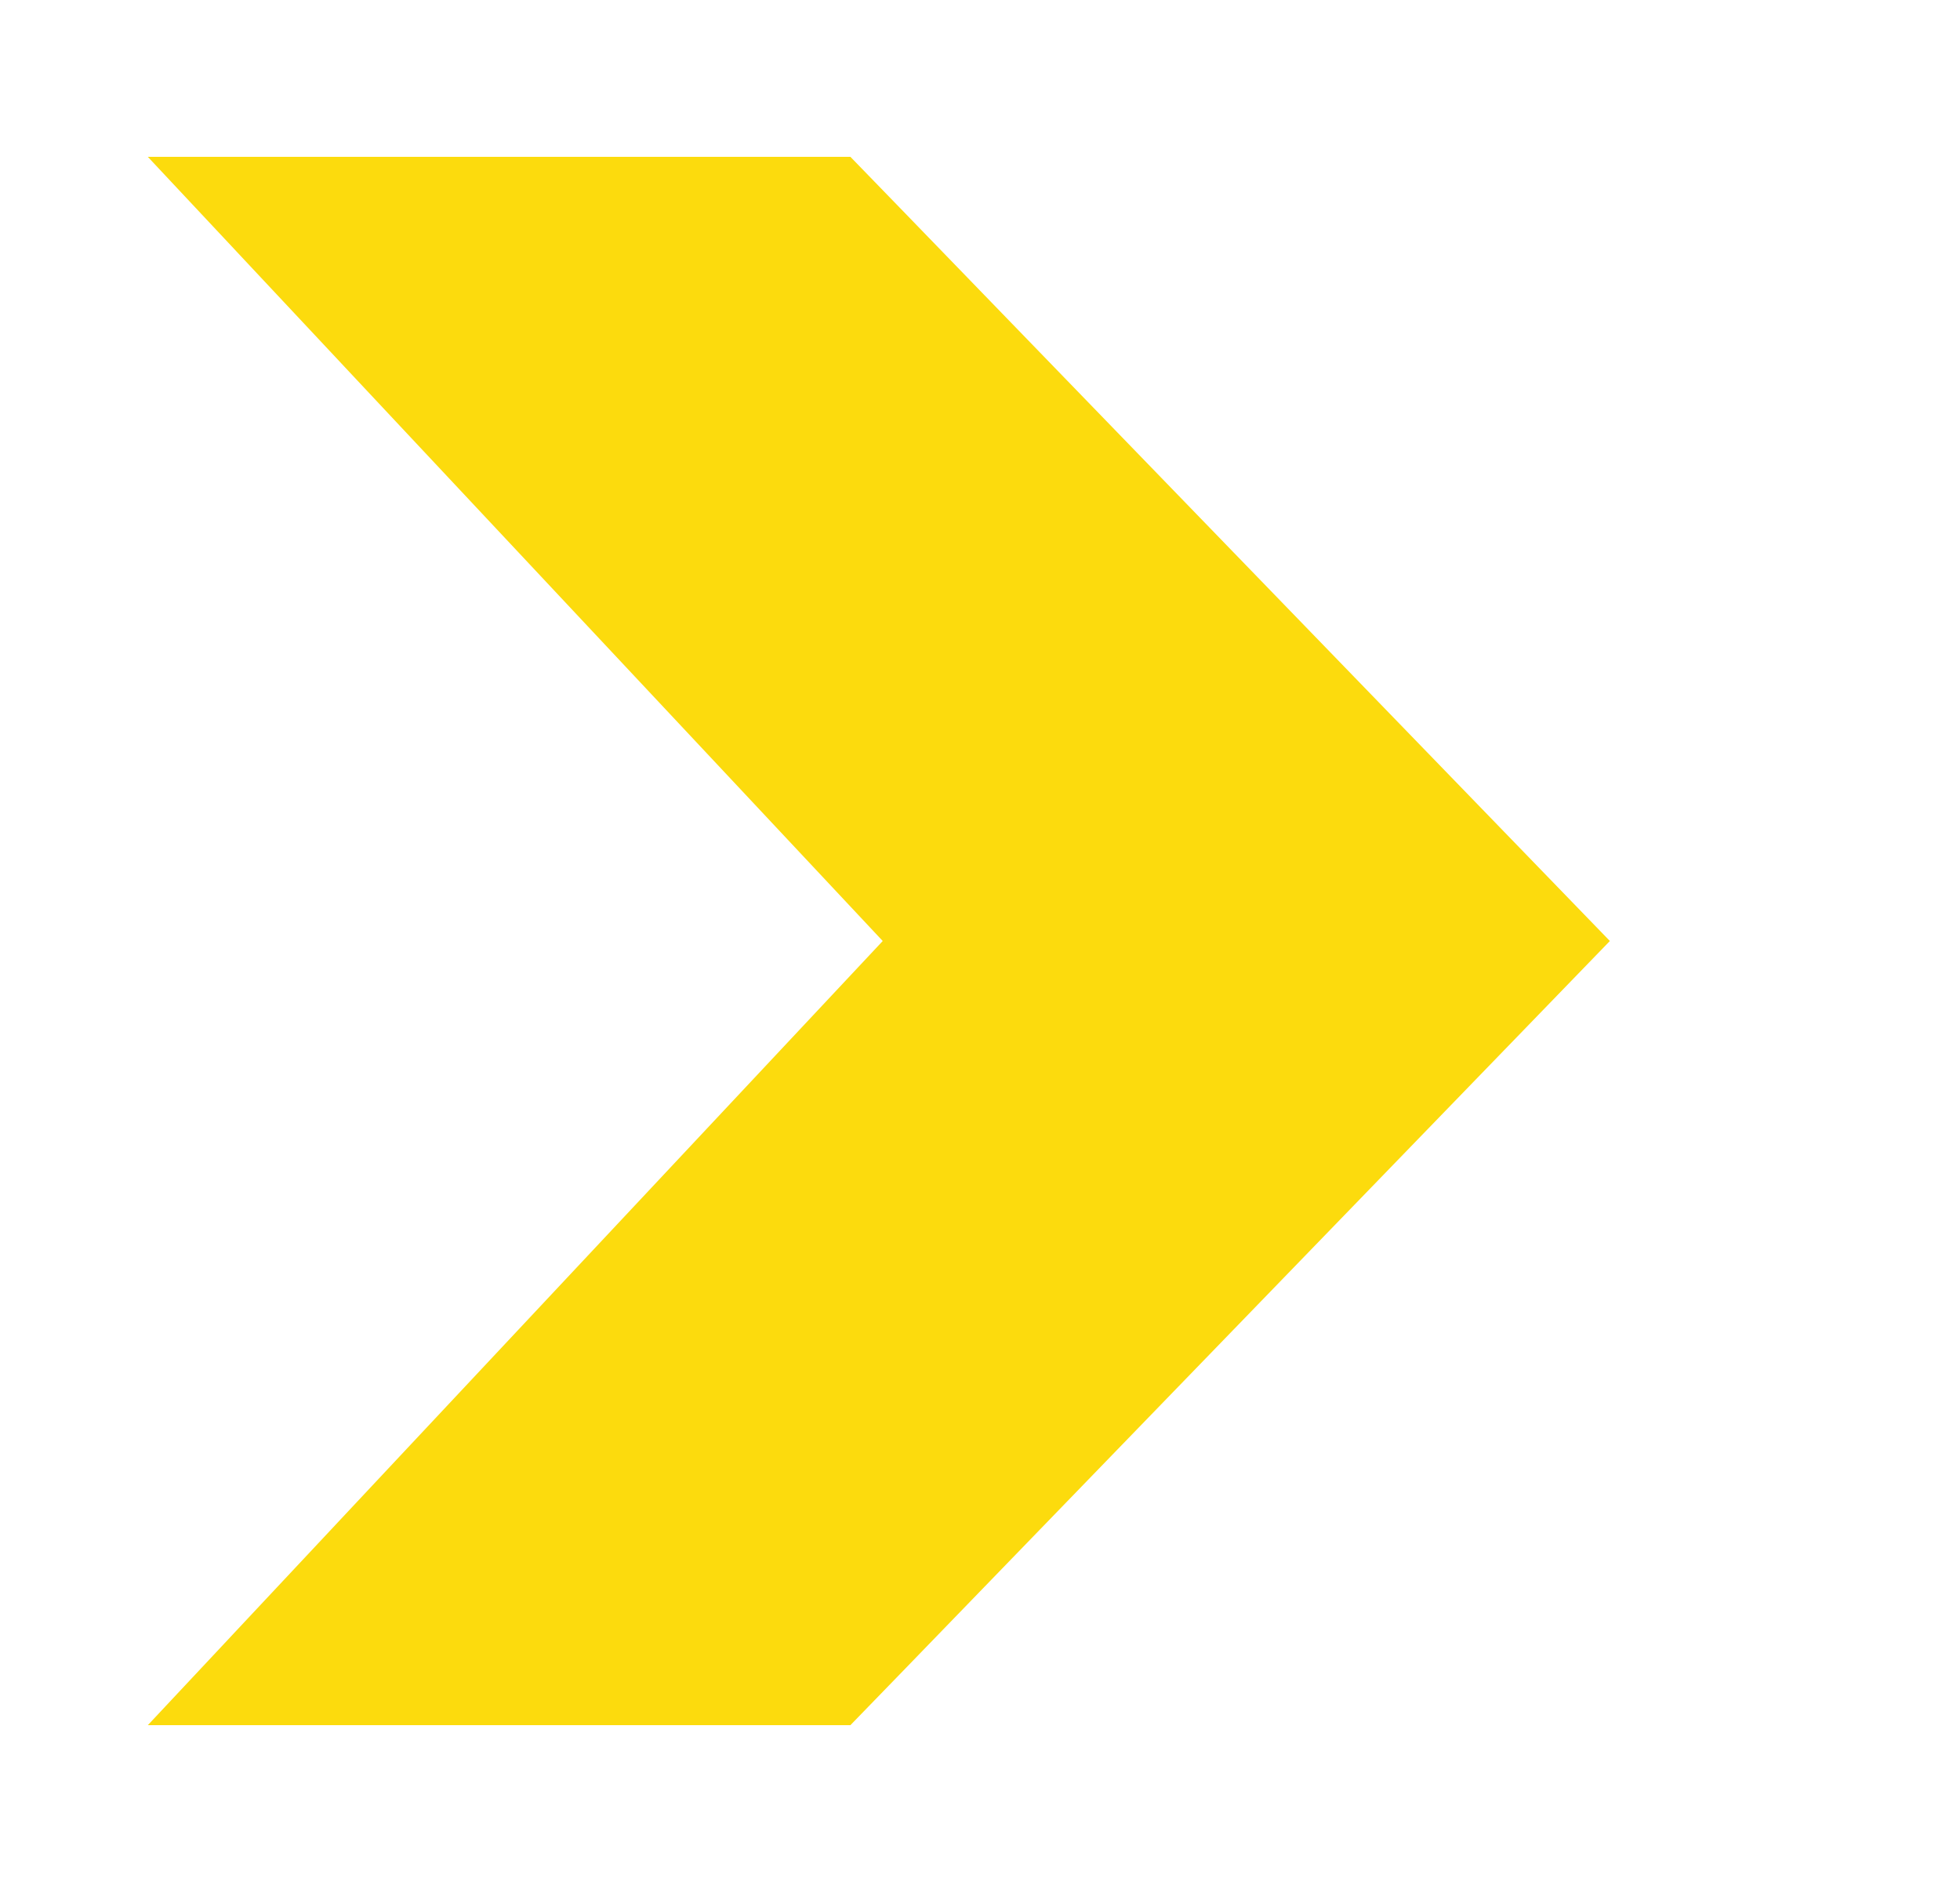 <svg width="25" height="24" viewBox="0 0 25 24" fill="none" xmlns="http://www.w3.org/2000/svg">
<path d="M10.001 21L10.424 21L10.719 20.696L18.468 12.696L19.142 12L18.468 11.304L10.719 3.304L10.424 3L10.001 3L6.501 3L4.193 3L5.771 4.684L12.63 12L5.771 19.316L4.193 21L6.501 21L10.001 21Z" fill="#FCDB0D" stroke="#FCDB0D" stroke-width="2"/>
</svg>
